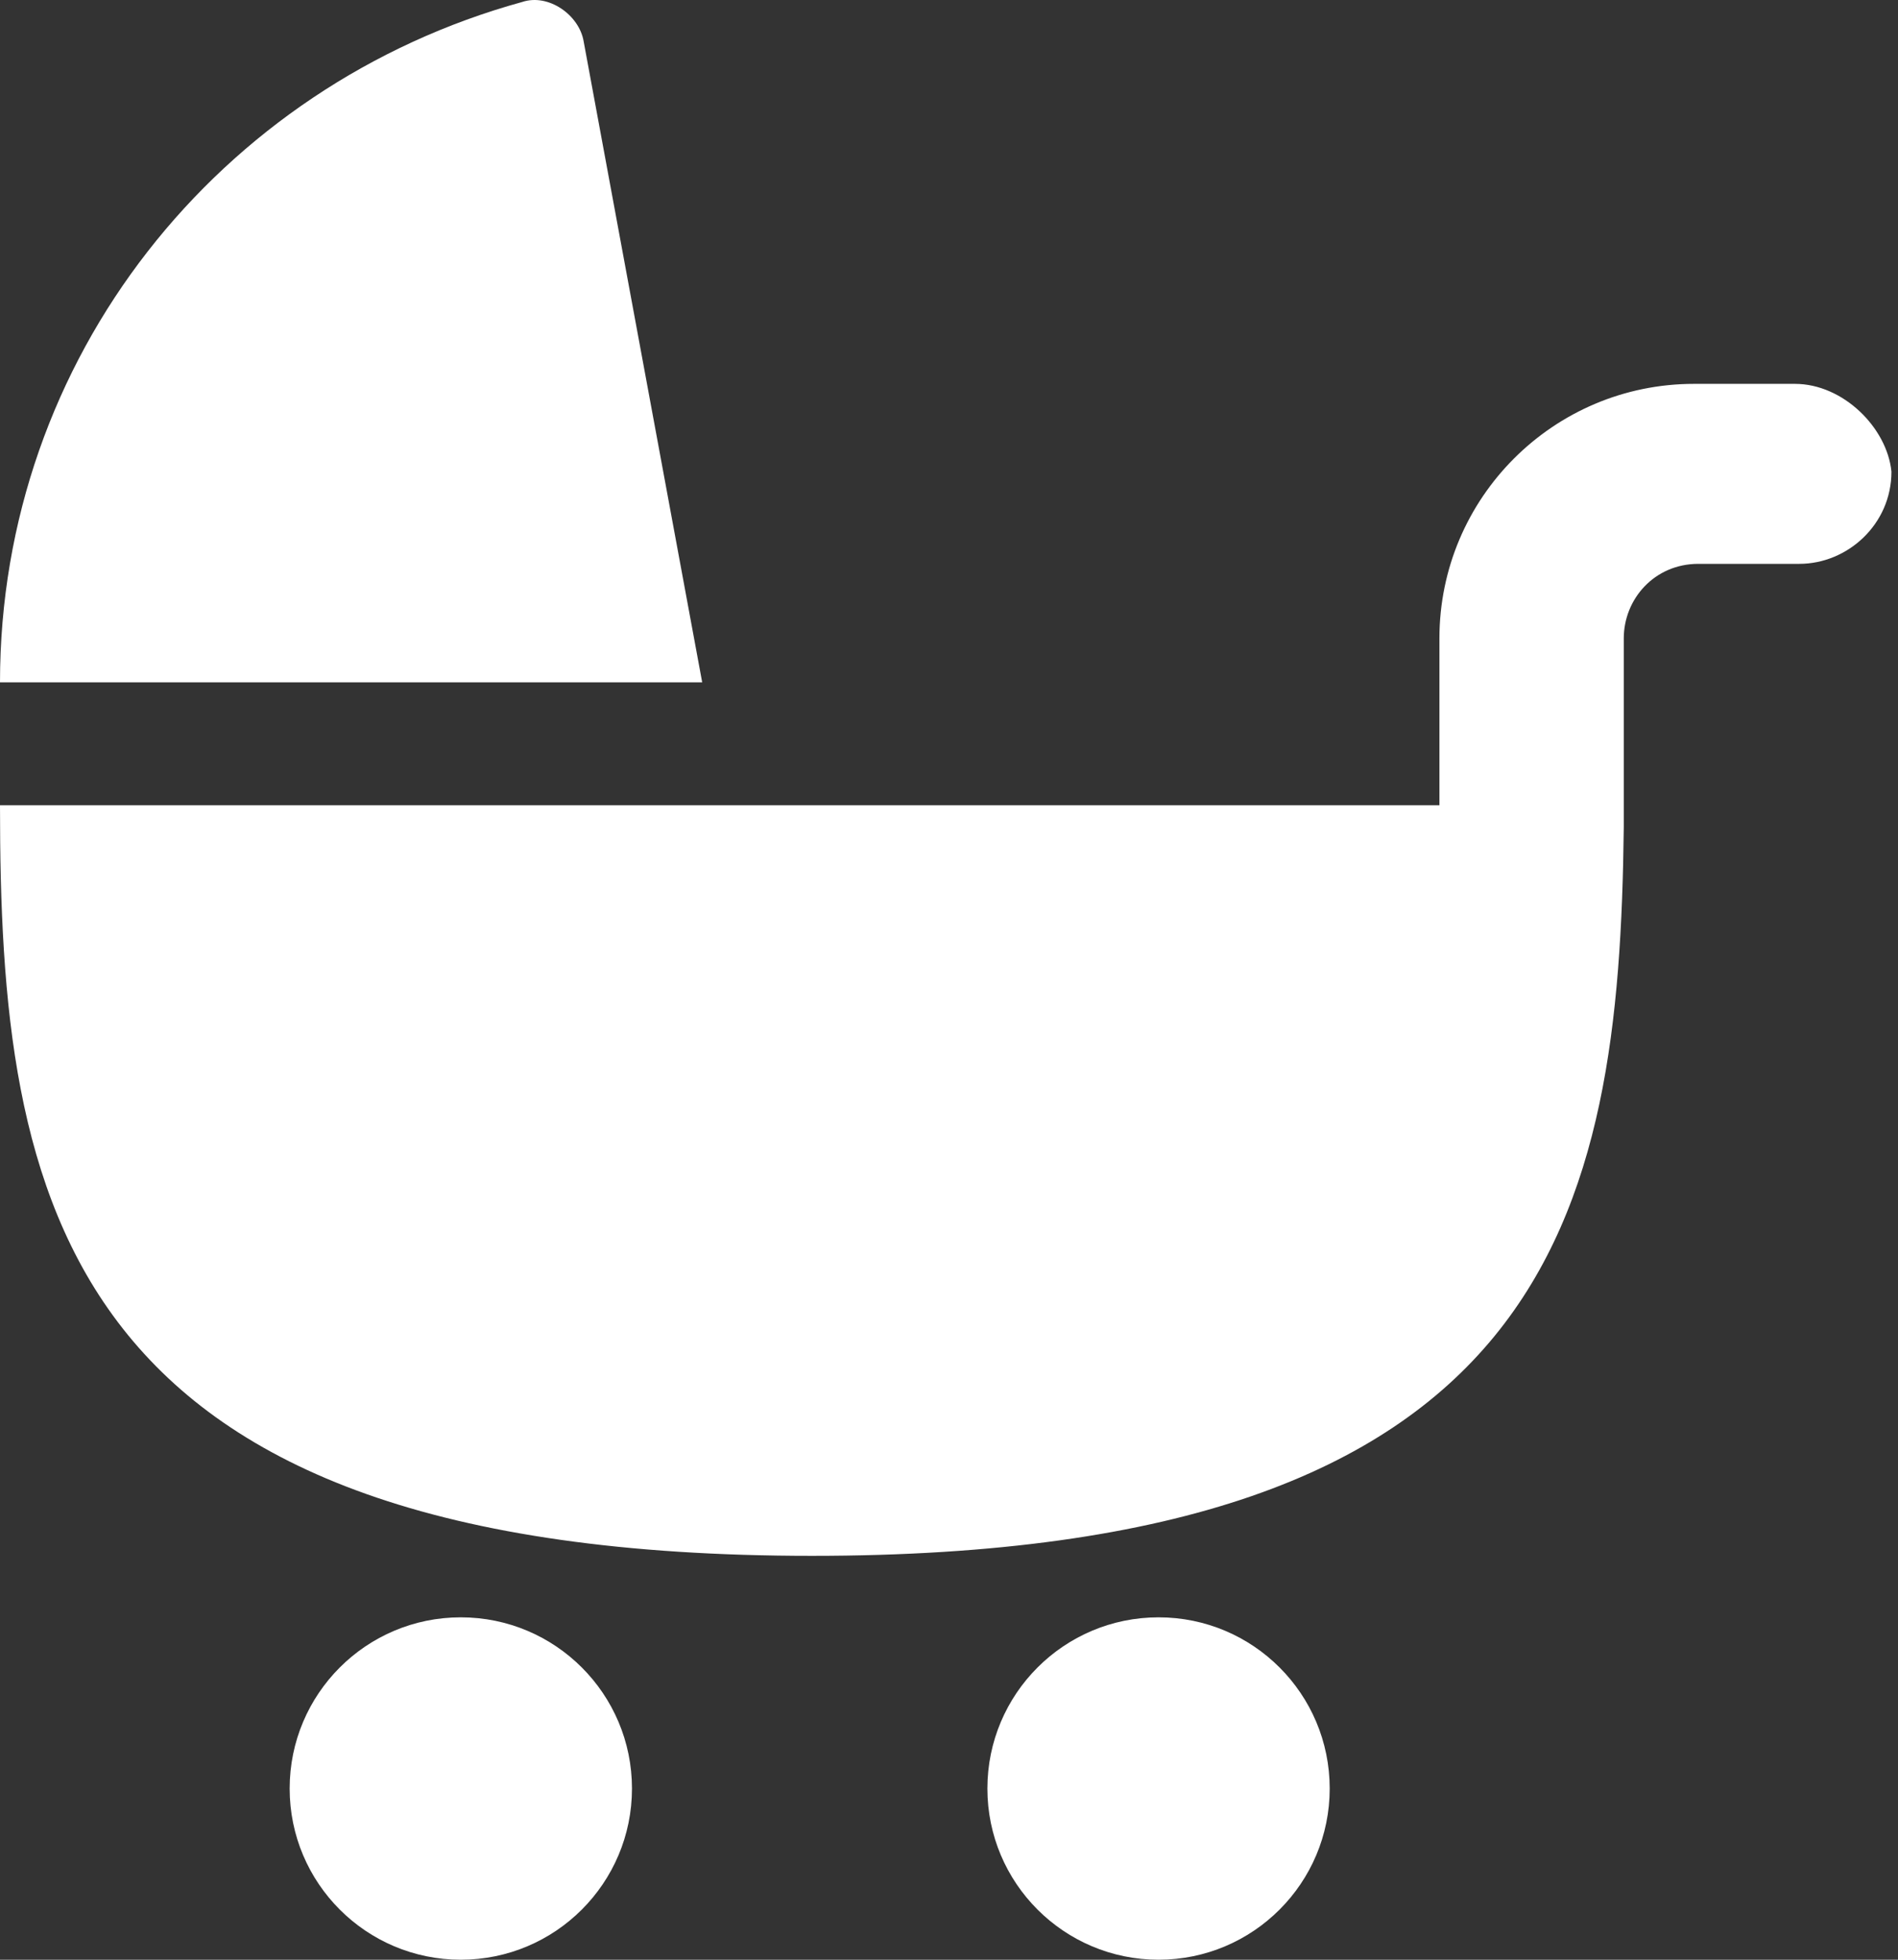 <?xml version="1.0" encoding="UTF-8"?> <svg xmlns="http://www.w3.org/2000/svg" width="31" height="32" viewBox="0 0 31 32" fill="none"><rect x="0" y="0" width="31" height="32" fill="#333333" stroke="none"/><path d="M21.718 29.205C21.718 30.748 20.467 32 18.923 32C17.379 32 16.127 30.748 16.127 29.205C16.127 27.661 17.379 26.409 18.923 26.409C20.467 26.409 21.718 27.661 21.718 29.205Z" fill="white"></path><path d="M10.322 29.205C10.322 30.748 9.07 32 7.526 32C5.982 32 4.731 30.748 4.731 29.205C4.731 27.661 5.982 26.409 7.526 26.409C9.07 26.409 10.322 27.661 10.322 29.205Z" fill="white"></path><path d="M29.316 6.268H27.668C25.374 6.268 23.51 8.131 23.51 10.425V13.149L0 13.149C0 19.599 0.932 25.405 13.261 25.405C25.374 25.405 26.449 19.815 26.521 13.507V10.425C26.521 9.78 27.023 9.207 27.739 9.207H29.388C30.176 9.207 30.893 8.562 30.893 7.701C30.821 6.984 30.104 6.268 29.316 6.268Z" fill="white"></path><path d="M9.533 0.677C9.462 0.247 8.96 -0.111 8.53 0.032C3.584 1.394 0 5.838 0 11.142H11.469L9.533 0.677Z" fill="white"></path></svg> 